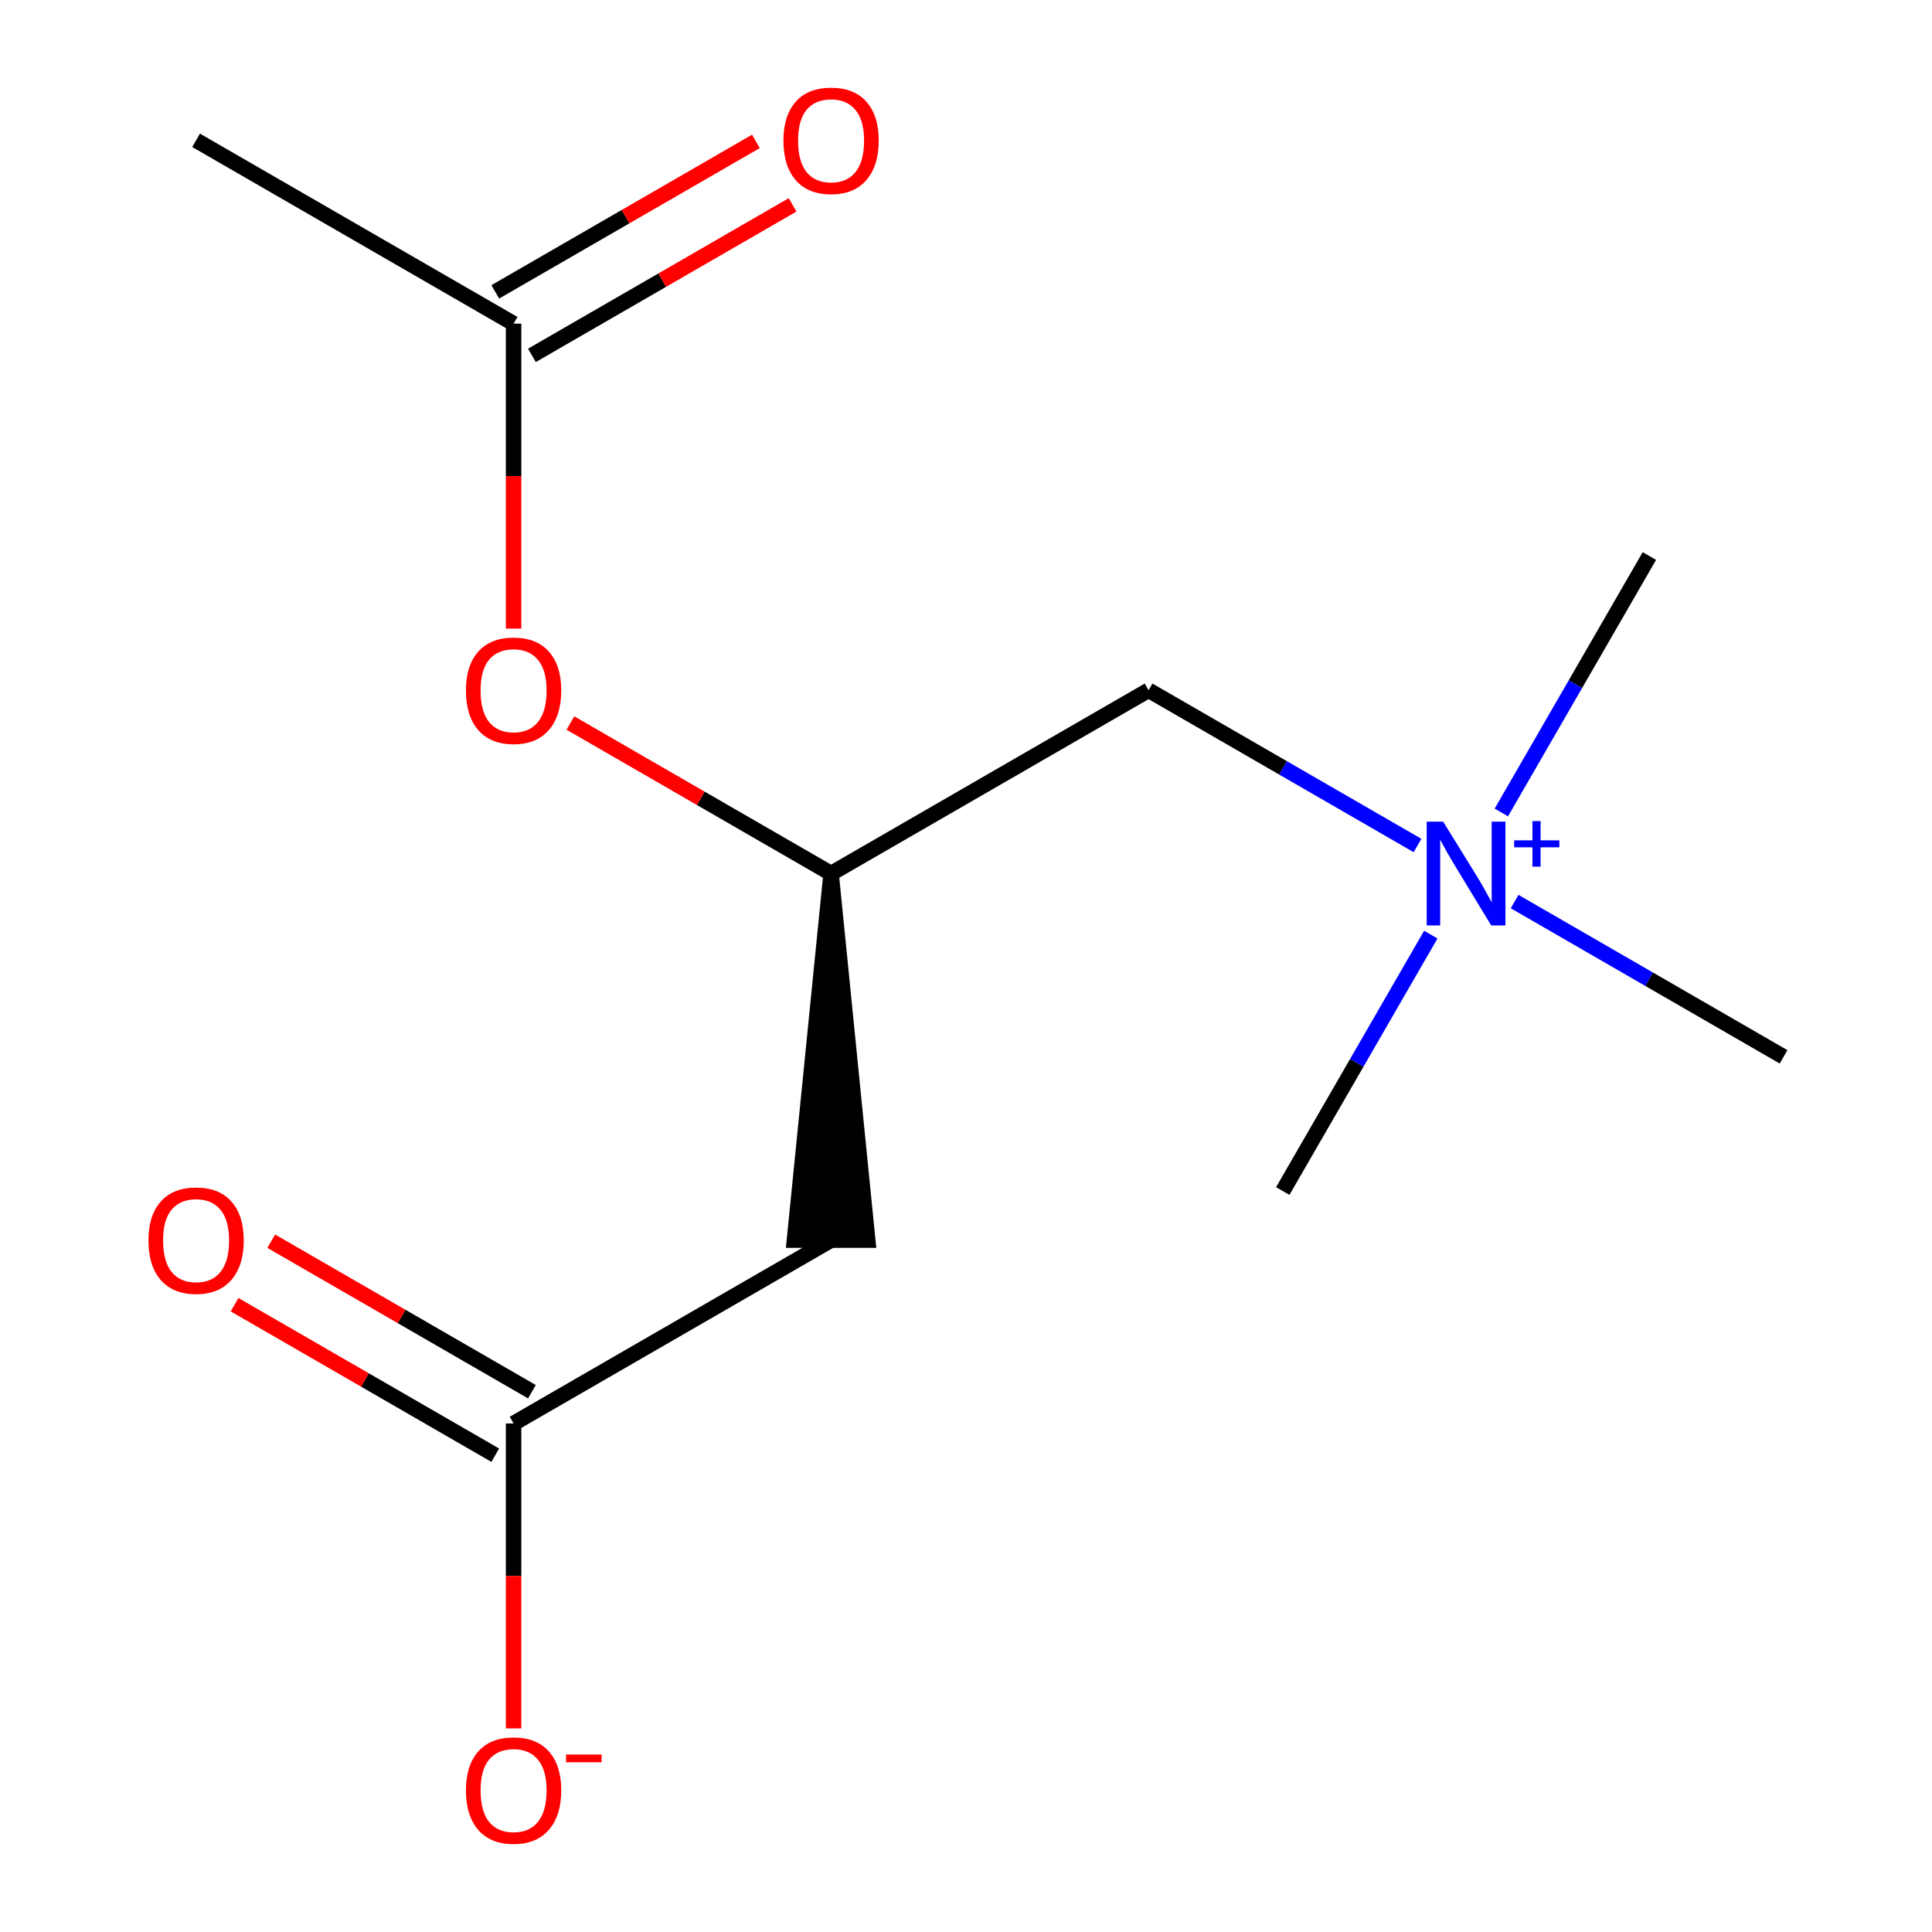 <?xml version='1.0' encoding='iso-8859-1'?>
<svg version='1.1' baseProfile='full'
              xmlns='http://www.w3.org/2000/svg'
                      xmlns:rdkit='http://www.rdkit.org/xml'
                      xmlns:xlink='http://www.w3.org/1999/xlink'
                  xml:space='preserve'
width='250px' height='250px' viewBox='0 0 250 250'>
<!-- END OF HEADER -->
<rect style='opacity:1.0;fill:#FFFFFF;stroke:none' width='250' height='250' x='0' y='0'> </rect>
<path class='bond-0 atom-0 atom-6' d='M 25.374,18.157 L 66.458,41.877' style='fill:none;fill-rule:evenodd;stroke:#000000;stroke-width:2.0px;stroke-linecap:butt;stroke-linejoin:miter;stroke-opacity:1' />
<path class='bond-1 atom-1 atom-9' d='M 213.429,71.952 L 203.851,88.542' style='fill:none;fill-rule:evenodd;stroke:#000000;stroke-width:2.0px;stroke-linecap:butt;stroke-linejoin:miter;stroke-opacity:1' />
<path class='bond-1 atom-1 atom-9' d='M 203.851,88.542 L 194.272,105.132' style='fill:none;fill-rule:evenodd;stroke:#0000FF;stroke-width:2.0px;stroke-linecap:butt;stroke-linejoin:miter;stroke-opacity:1' />
<path class='bond-2 atom-2 atom-9' d='M 165.989,154.12 L 175.568,137.529' style='fill:none;fill-rule:evenodd;stroke:#000000;stroke-width:2.0px;stroke-linecap:butt;stroke-linejoin:miter;stroke-opacity:1' />
<path class='bond-2 atom-2 atom-9' d='M 175.568,137.529 L 185.146,120.939' style='fill:none;fill-rule:evenodd;stroke:#0000FF;stroke-width:2.0px;stroke-linecap:butt;stroke-linejoin:miter;stroke-opacity:1' />
<path class='bond-3 atom-3 atom-9' d='M 230.793,136.755 L 213.392,126.709' style='fill:none;fill-rule:evenodd;stroke:#000000;stroke-width:2.0px;stroke-linecap:butt;stroke-linejoin:miter;stroke-opacity:1' />
<path class='bond-3 atom-3 atom-9' d='M 213.392,126.709 L 195.99,116.662' style='fill:none;fill-rule:evenodd;stroke:#0000FF;stroke-width:2.0px;stroke-linecap:butt;stroke-linejoin:miter;stroke-opacity:1' />
<path class='bond-4 atom-7 atom-4' d='M 107.542,113.036 L 102.798,160.475 L 112.286,160.475 Z' style='fill:#000000;fill-rule:evenodd;fill-opacity:1;stroke:#000000;stroke-width:2.0px;stroke-linecap:butt;stroke-linejoin:miter;stroke-opacity:1;' />
<path class='bond-5 atom-4 atom-8' d='M 107.542,160.475 L 66.458,184.195' style='fill:none;fill-rule:evenodd;stroke:#000000;stroke-width:2.0px;stroke-linecap:butt;stroke-linejoin:miter;stroke-opacity:1' />
<path class='bond-6 atom-5 atom-7' d='M 148.625,89.316 L 107.542,113.036' style='fill:none;fill-rule:evenodd;stroke:#000000;stroke-width:2.0px;stroke-linecap:butt;stroke-linejoin:miter;stroke-opacity:1' />
<path class='bond-7 atom-5 atom-9' d='M 148.625,89.316 L 166.027,99.363' style='fill:none;fill-rule:evenodd;stroke:#000000;stroke-width:2.0px;stroke-linecap:butt;stroke-linejoin:miter;stroke-opacity:1' />
<path class='bond-7 atom-5 atom-9' d='M 166.027,99.363 L 183.428,109.409' style='fill:none;fill-rule:evenodd;stroke:#0000FF;stroke-width:2.0px;stroke-linecap:butt;stroke-linejoin:miter;stroke-opacity:1' />
<path class='bond-8 atom-6 atom-10' d='M 68.83,45.985 L 85.695,36.248' style='fill:none;fill-rule:evenodd;stroke:#000000;stroke-width:2.0px;stroke-linecap:butt;stroke-linejoin:miter;stroke-opacity:1' />
<path class='bond-8 atom-6 atom-10' d='M 85.695,36.248 L 102.561,26.511' style='fill:none;fill-rule:evenodd;stroke:#FF0000;stroke-width:2.0px;stroke-linecap:butt;stroke-linejoin:miter;stroke-opacity:1' />
<path class='bond-8 atom-6 atom-10' d='M 64.086,37.768 L 80.951,28.031' style='fill:none;fill-rule:evenodd;stroke:#000000;stroke-width:2.0px;stroke-linecap:butt;stroke-linejoin:miter;stroke-opacity:1' />
<path class='bond-8 atom-6 atom-10' d='M 80.951,28.031 L 97.817,18.294' style='fill:none;fill-rule:evenodd;stroke:#FF0000;stroke-width:2.0px;stroke-linecap:butt;stroke-linejoin:miter;stroke-opacity:1' />
<path class='bond-9 atom-6 atom-13' d='M 66.458,41.877 L 66.458,61.607' style='fill:none;fill-rule:evenodd;stroke:#000000;stroke-width:2.0px;stroke-linecap:butt;stroke-linejoin:miter;stroke-opacity:1' />
<path class='bond-9 atom-6 atom-13' d='M 66.458,61.607 L 66.458,81.337' style='fill:none;fill-rule:evenodd;stroke:#FF0000;stroke-width:2.0px;stroke-linecap:butt;stroke-linejoin:miter;stroke-opacity:1' />
<path class='bond-10 atom-7 atom-13' d='M 107.542,113.036 L 90.676,103.299' style='fill:none;fill-rule:evenodd;stroke:#000000;stroke-width:2.0px;stroke-linecap:butt;stroke-linejoin:miter;stroke-opacity:1' />
<path class='bond-10 atom-7 atom-13' d='M 90.676,103.299 L 73.811,93.561' style='fill:none;fill-rule:evenodd;stroke:#FF0000;stroke-width:2.0px;stroke-linecap:butt;stroke-linejoin:miter;stroke-opacity:1' />
<path class='bond-11 atom-8 atom-11' d='M 68.83,180.087 L 51.965,170.349' style='fill:none;fill-rule:evenodd;stroke:#000000;stroke-width:2.0px;stroke-linecap:butt;stroke-linejoin:miter;stroke-opacity:1' />
<path class='bond-11 atom-8 atom-11' d='M 51.965,170.349 L 35.099,160.612' style='fill:none;fill-rule:evenodd;stroke:#FF0000;stroke-width:2.0px;stroke-linecap:butt;stroke-linejoin:miter;stroke-opacity:1' />
<path class='bond-11 atom-8 atom-11' d='M 64.086,188.303 L 47.221,178.566' style='fill:none;fill-rule:evenodd;stroke:#000000;stroke-width:2.0px;stroke-linecap:butt;stroke-linejoin:miter;stroke-opacity:1' />
<path class='bond-11 atom-8 atom-11' d='M 47.221,178.566 L 30.355,168.829' style='fill:none;fill-rule:evenodd;stroke:#FF0000;stroke-width:2.0px;stroke-linecap:butt;stroke-linejoin:miter;stroke-opacity:1' />
<path class='bond-12 atom-8 atom-12' d='M 66.458,184.195 L 66.458,203.925' style='fill:none;fill-rule:evenodd;stroke:#000000;stroke-width:2.0px;stroke-linecap:butt;stroke-linejoin:miter;stroke-opacity:1' />
<path class='bond-12 atom-8 atom-12' d='M 66.458,203.925 L 66.458,223.655' style='fill:none;fill-rule:evenodd;stroke:#FF0000;stroke-width:2.0px;stroke-linecap:butt;stroke-linejoin:miter;stroke-opacity:1' />
<path  class='atom-9' d='M 186.739 106.318
L 191.142 113.434
Q 191.578 114.136, 192.28 115.408
Q 192.982 116.679, 193.02 116.755
L 193.02 106.318
L 194.804 106.318
L 194.804 119.753
L 192.964 119.753
L 188.239 111.973
Q 187.688 111.062, 187.1 110.019
Q 186.531 108.975, 186.36 108.652
L 186.36 119.753
L 184.614 119.753
L 184.614 106.318
L 186.739 106.318
' fill='#0000FF'/>
<path  class='atom-9' d='M 195.931 108.74
L 198.298 108.74
L 198.298 106.248
L 199.35 106.248
L 199.35 108.74
L 201.78 108.74
L 201.78 109.642
L 199.35 109.642
L 199.35 112.147
L 198.298 112.147
L 198.298 109.642
L 195.931 109.642
L 195.931 108.74
' fill='#0000FF'/>
<path  class='atom-10' d='M 101.375 18.195
Q 101.375 14.969, 102.969 13.166
Q 104.562 11.364, 107.542 11.364
Q 110.521 11.364, 112.115 13.166
Q 113.709 14.969, 113.709 18.195
Q 113.709 21.459, 112.096 23.318
Q 110.483 25.159, 107.542 25.159
Q 104.581 25.159, 102.969 23.318
Q 101.375 21.478, 101.375 18.195
M 107.542 23.641
Q 109.591 23.641, 110.692 22.275
Q 111.811 20.89, 111.811 18.195
Q 111.811 15.557, 110.692 14.229
Q 109.591 12.882, 107.542 12.882
Q 105.492 12.882, 104.373 14.21
Q 103.272 15.538, 103.272 18.195
Q 103.272 20.908, 104.373 22.275
Q 105.492 23.641, 107.542 23.641
' fill='#FF0000'/>
<path  class='atom-11' d='M 19.207 160.513
Q 19.207 157.287, 20.801 155.485
Q 22.395 153.682, 25.374 153.682
Q 28.353 153.682, 29.947 155.485
Q 31.541 157.287, 31.541 160.513
Q 31.541 163.777, 29.928 165.637
Q 28.316 167.477, 25.374 167.477
Q 22.414 167.477, 20.801 165.637
Q 19.207 163.796, 19.207 160.513
M 25.374 165.959
Q 27.424 165.959, 28.524 164.593
Q 29.644 163.208, 29.644 160.513
Q 29.644 157.876, 28.524 156.547
Q 27.424 155.2, 25.374 155.2
Q 23.325 155.2, 22.205 156.528
Q 21.105 157.857, 21.105 160.513
Q 21.105 163.227, 22.205 164.593
Q 23.325 165.959, 25.374 165.959
' fill='#FF0000'/>
<path  class='atom-12' d='M 60.291 231.672
Q 60.291 228.446, 61.885 226.644
Q 63.479 224.841, 66.458 224.841
Q 69.437 224.841, 71.031 226.644
Q 72.625 228.446, 72.625 231.672
Q 72.625 234.936, 71.012 236.796
Q 69.399 238.636, 66.458 238.636
Q 63.498 238.636, 61.885 236.796
Q 60.291 234.955, 60.291 231.672
M 66.458 237.118
Q 68.507 237.118, 69.608 235.752
Q 70.728 234.367, 70.728 231.672
Q 70.728 229.035, 69.608 227.706
Q 68.507 226.359, 66.458 226.359
Q 64.409 226.359, 63.289 227.687
Q 62.188 229.016, 62.188 231.672
Q 62.188 234.386, 63.289 235.752
Q 64.409 237.118, 66.458 237.118
' fill='#FF0000'/>
<path  class='atom-12' d='M 73.251 227.034
L 77.848 227.034
L 77.848 228.036
L 73.251 228.036
L 73.251 227.034
' fill='#FF0000'/>
<path  class='atom-13' d='M 60.291 89.354
Q 60.291 86.128, 61.885 84.325
Q 63.479 82.523, 66.458 82.523
Q 69.437 82.523, 71.031 84.325
Q 72.625 86.128, 72.625 89.354
Q 72.625 92.618, 71.012 94.478
Q 69.399 96.318, 66.458 96.318
Q 63.498 96.318, 61.885 94.478
Q 60.291 92.637, 60.291 89.354
M 66.458 94.8
Q 68.507 94.8, 69.608 93.434
Q 70.728 92.049, 70.728 89.354
Q 70.728 86.716, 69.608 85.388
Q 68.507 84.041, 66.458 84.041
Q 64.409 84.041, 63.289 85.369
Q 62.188 86.697, 62.188 89.354
Q 62.188 92.068, 63.289 93.434
Q 64.409 94.8, 66.458 94.8
' fill='#FF0000'/>
</svg>
